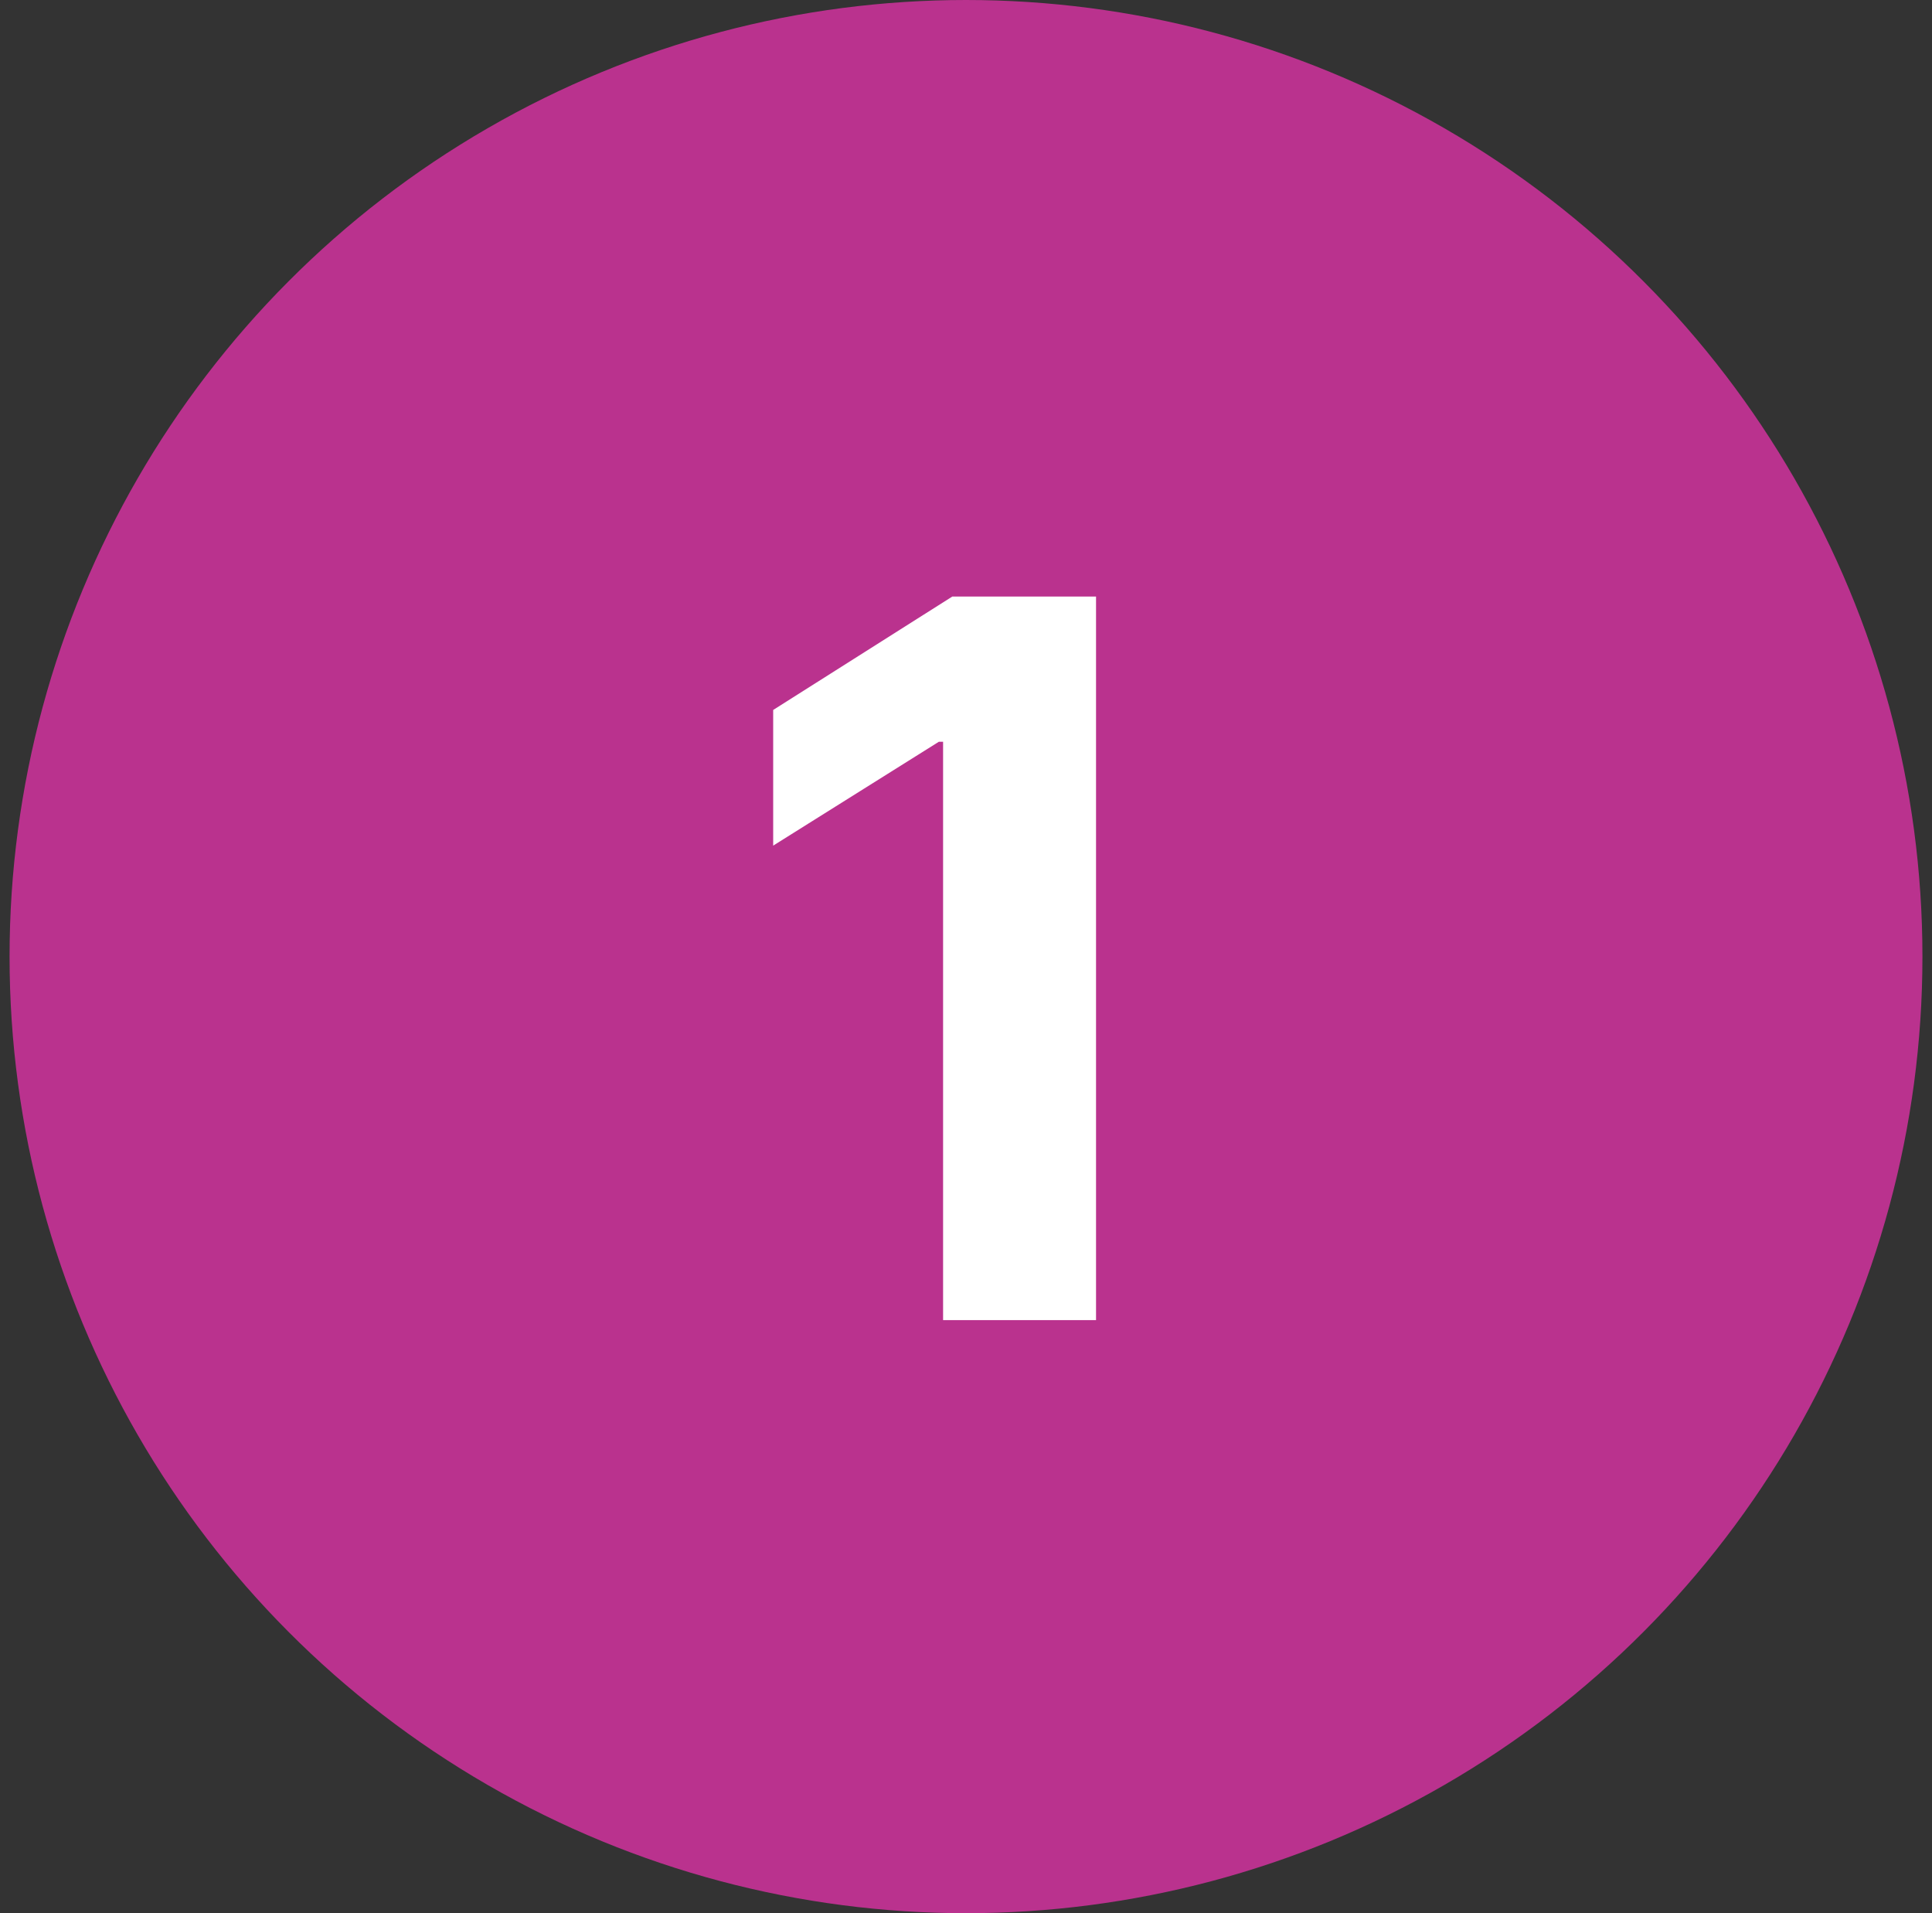 <?xml version="1.0" encoding="UTF-8"?> <svg xmlns="http://www.w3.org/2000/svg" width="101" height="100" viewBox="0 0 101 100" fill="none"><rect x="0" y="0" width="101" height="100" fill="#333333" stroke="none"/><circle cx="50.5" cy="50" r="50" fill="#BA328E"></circle><path d="M57.298 31.182V69H49.302V38.771H49.08L40.42 44.2V37.109L49.782 31.182H57.298Z" fill="white"></path></svg> 